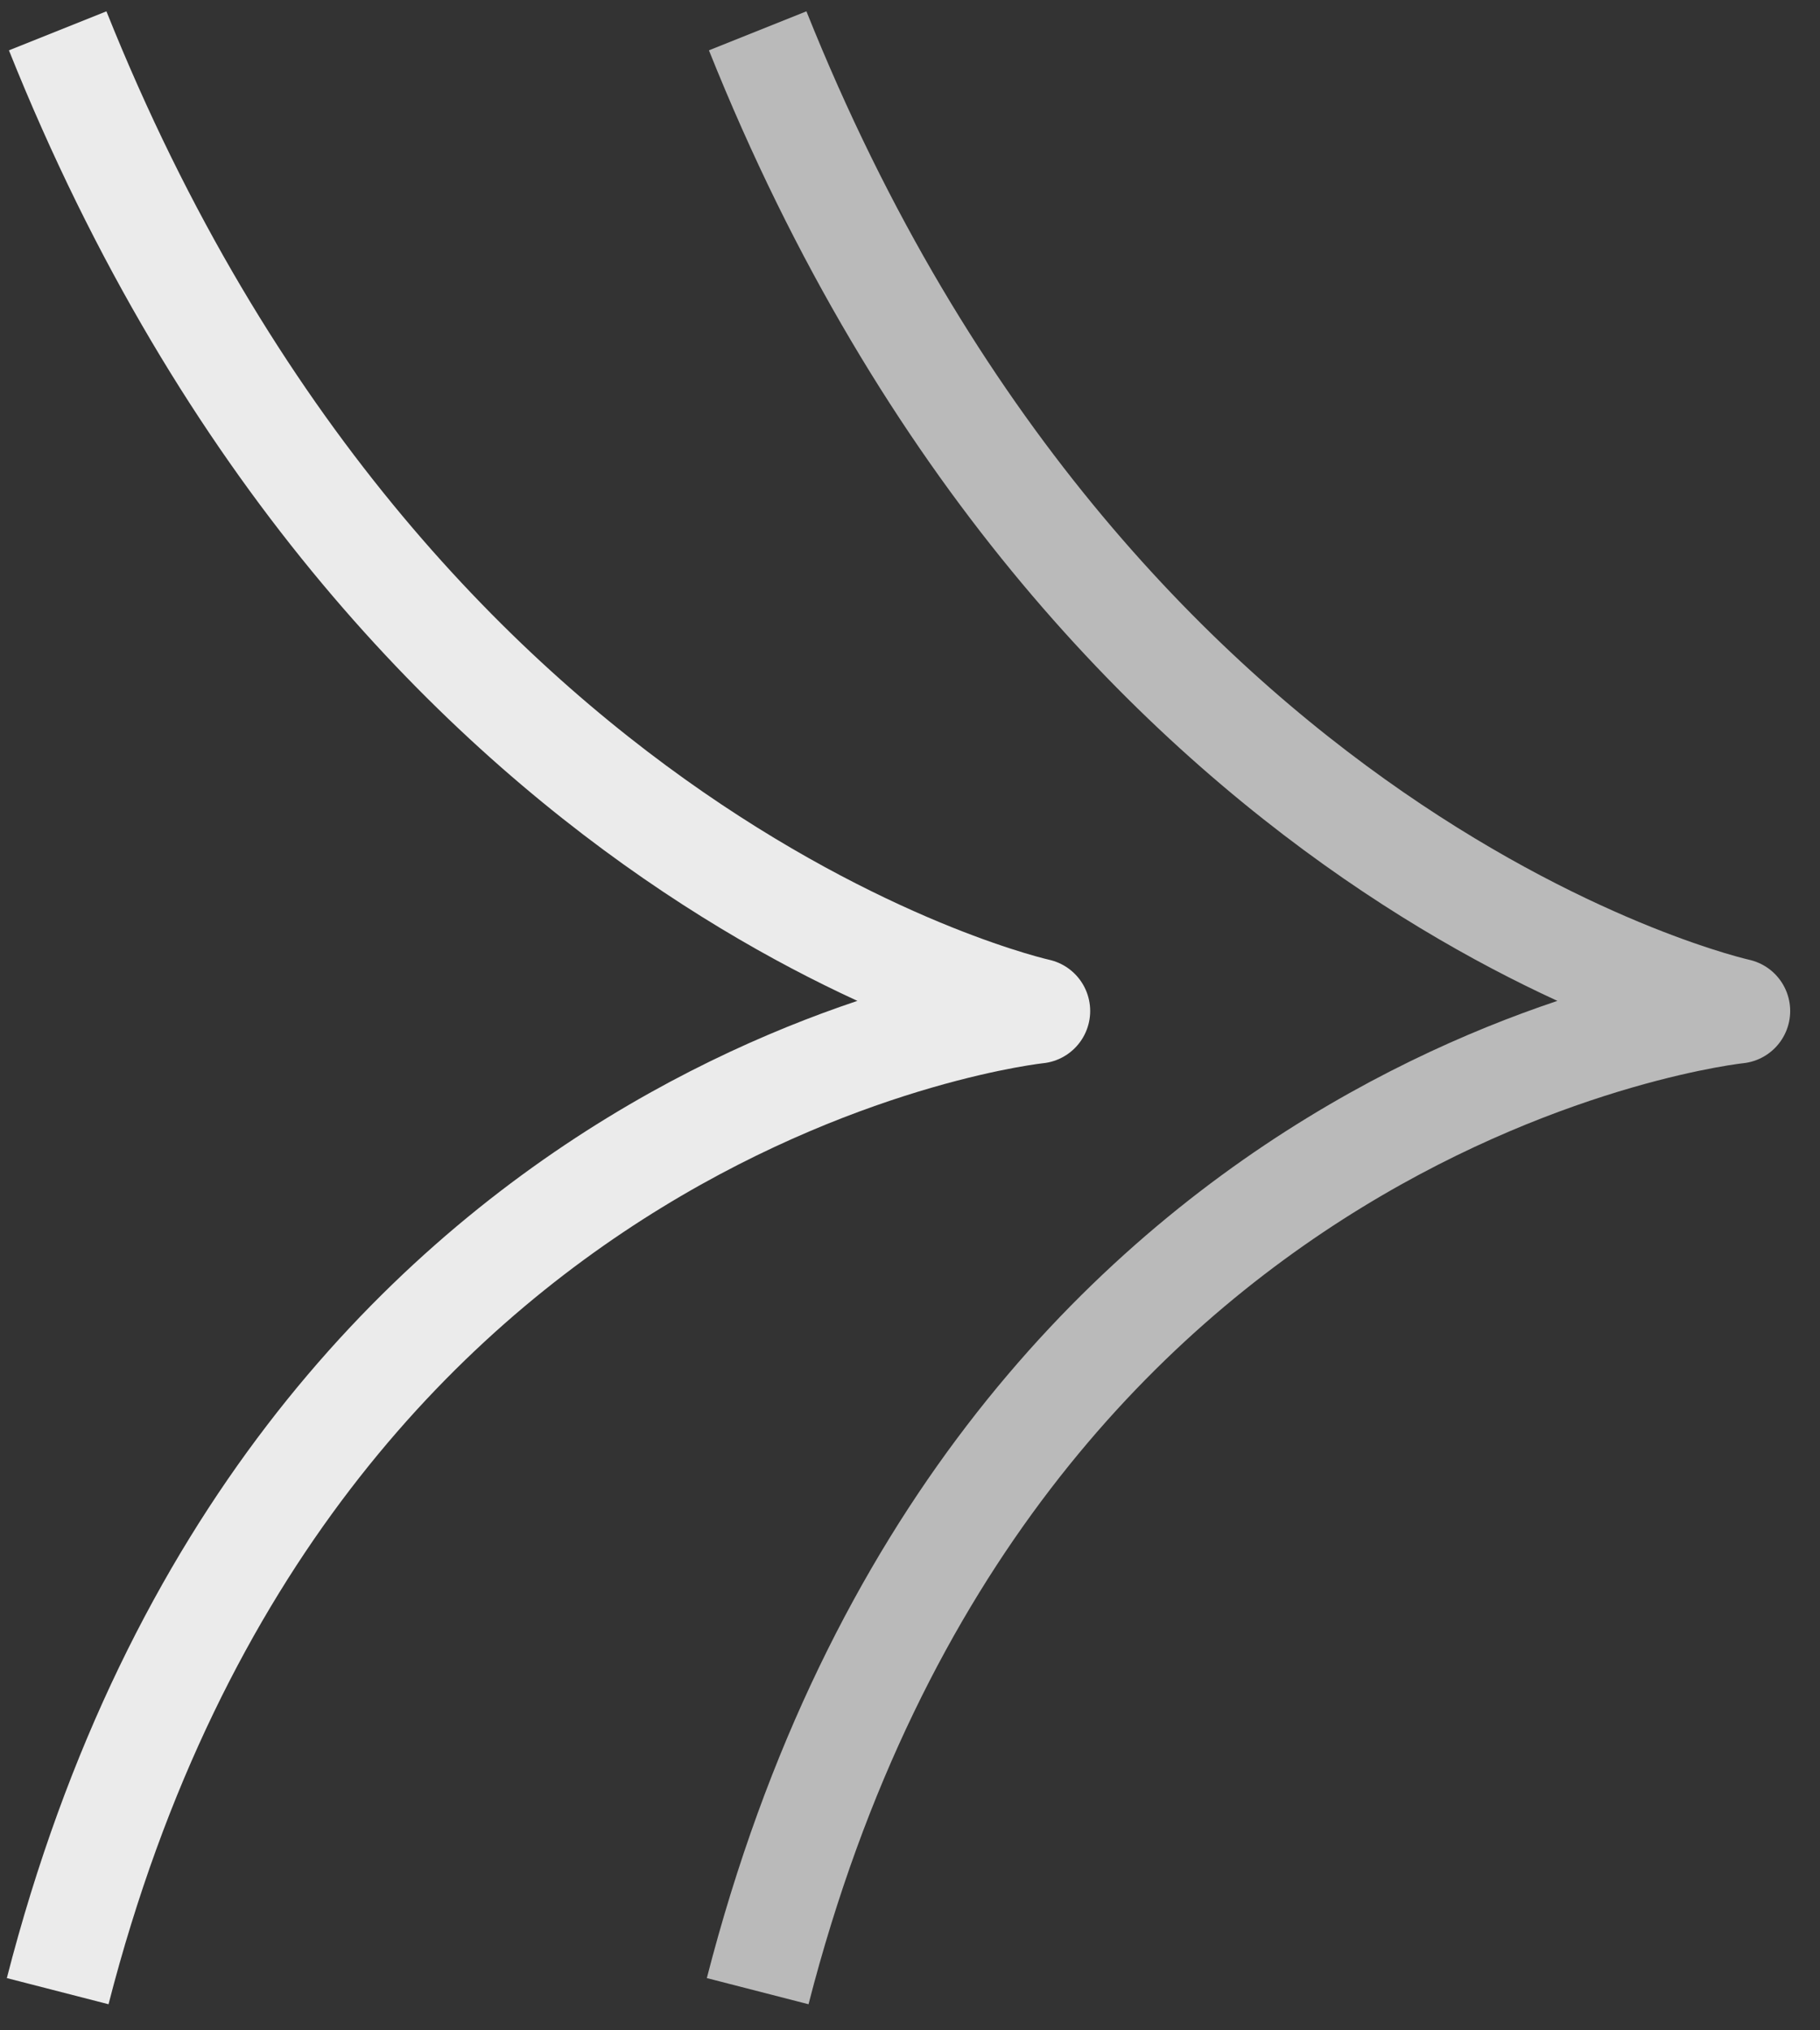 <svg xmlns="http://www.w3.org/2000/svg" width="52" height="58" viewBox="0 0 52 58" fill="none"><rect x="0" y="0" width="52" height="58" fill="#333333" stroke="none"/><path d="M1.648 0.881C11.227 24.828 29.648 28.881 29.648 28.881C29.648 28.881 8.28 31.091 1.648 56.881" stroke="#EBEBEB" stroke-width="3" stroke-linejoin="round"></path><path d="M21.648 0.881C31.227 24.828 49.648 28.881 49.648 28.881C49.648 28.881 28.28 31.091 21.648 56.881" stroke="#BABABA" stroke-width="3" stroke-linejoin="round"></path></svg>